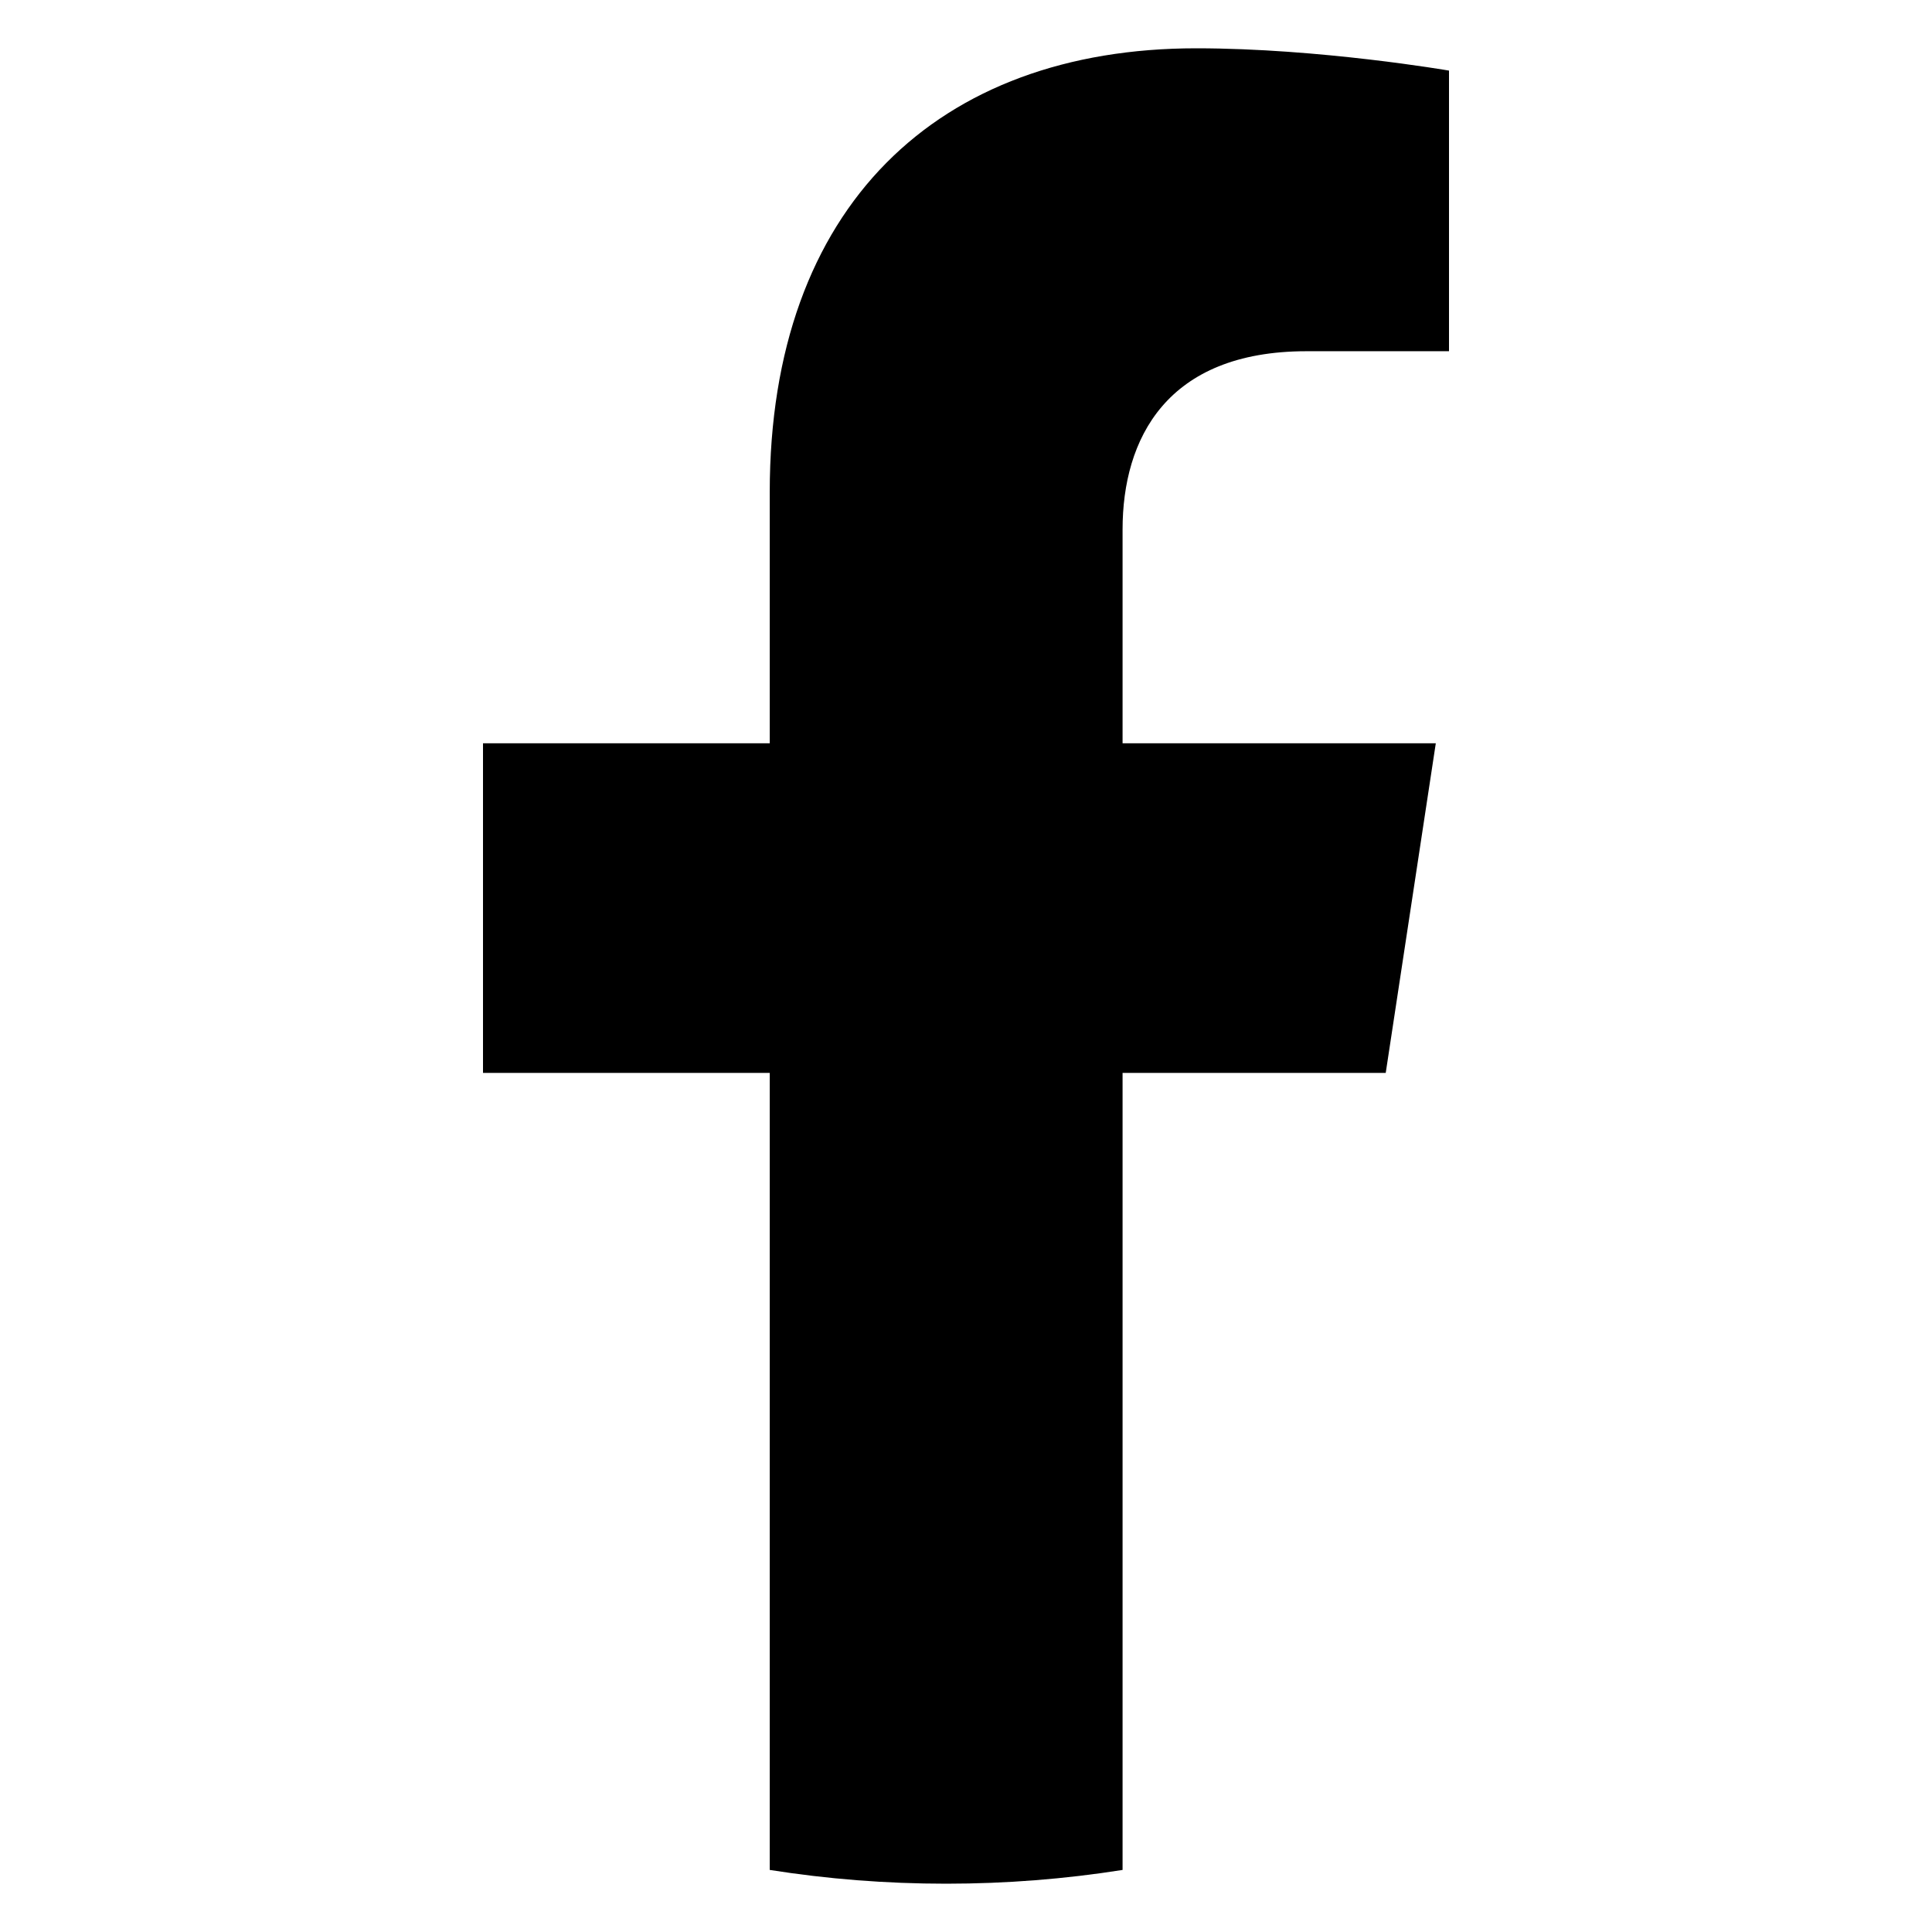 <svg xmlns="http://www.w3.org/2000/svg" width="24" height="24" viewBox="0 0 24 24" fill="none">
  <path d="M17.214 13.328L17.836 9.233H13.945V6.577C13.945 5.456 14.488 4.363 16.23 4.363H18V0.877C18 0.877 16.395 0.6 14.86 0.6C11.655 0.6 9.562 2.562 9.562 6.112V9.233H6V13.328H9.562V23.229C10.277 23.342 11.008 23.4 11.753 23.4C12.499 23.4 13.23 23.342 13.945 23.229V13.328H17.214Z" fill="#333333" style="fill:#333333;fill:color(display-p3 0.2 0.2 0.2);fill-opacity:1;"/>
</svg>